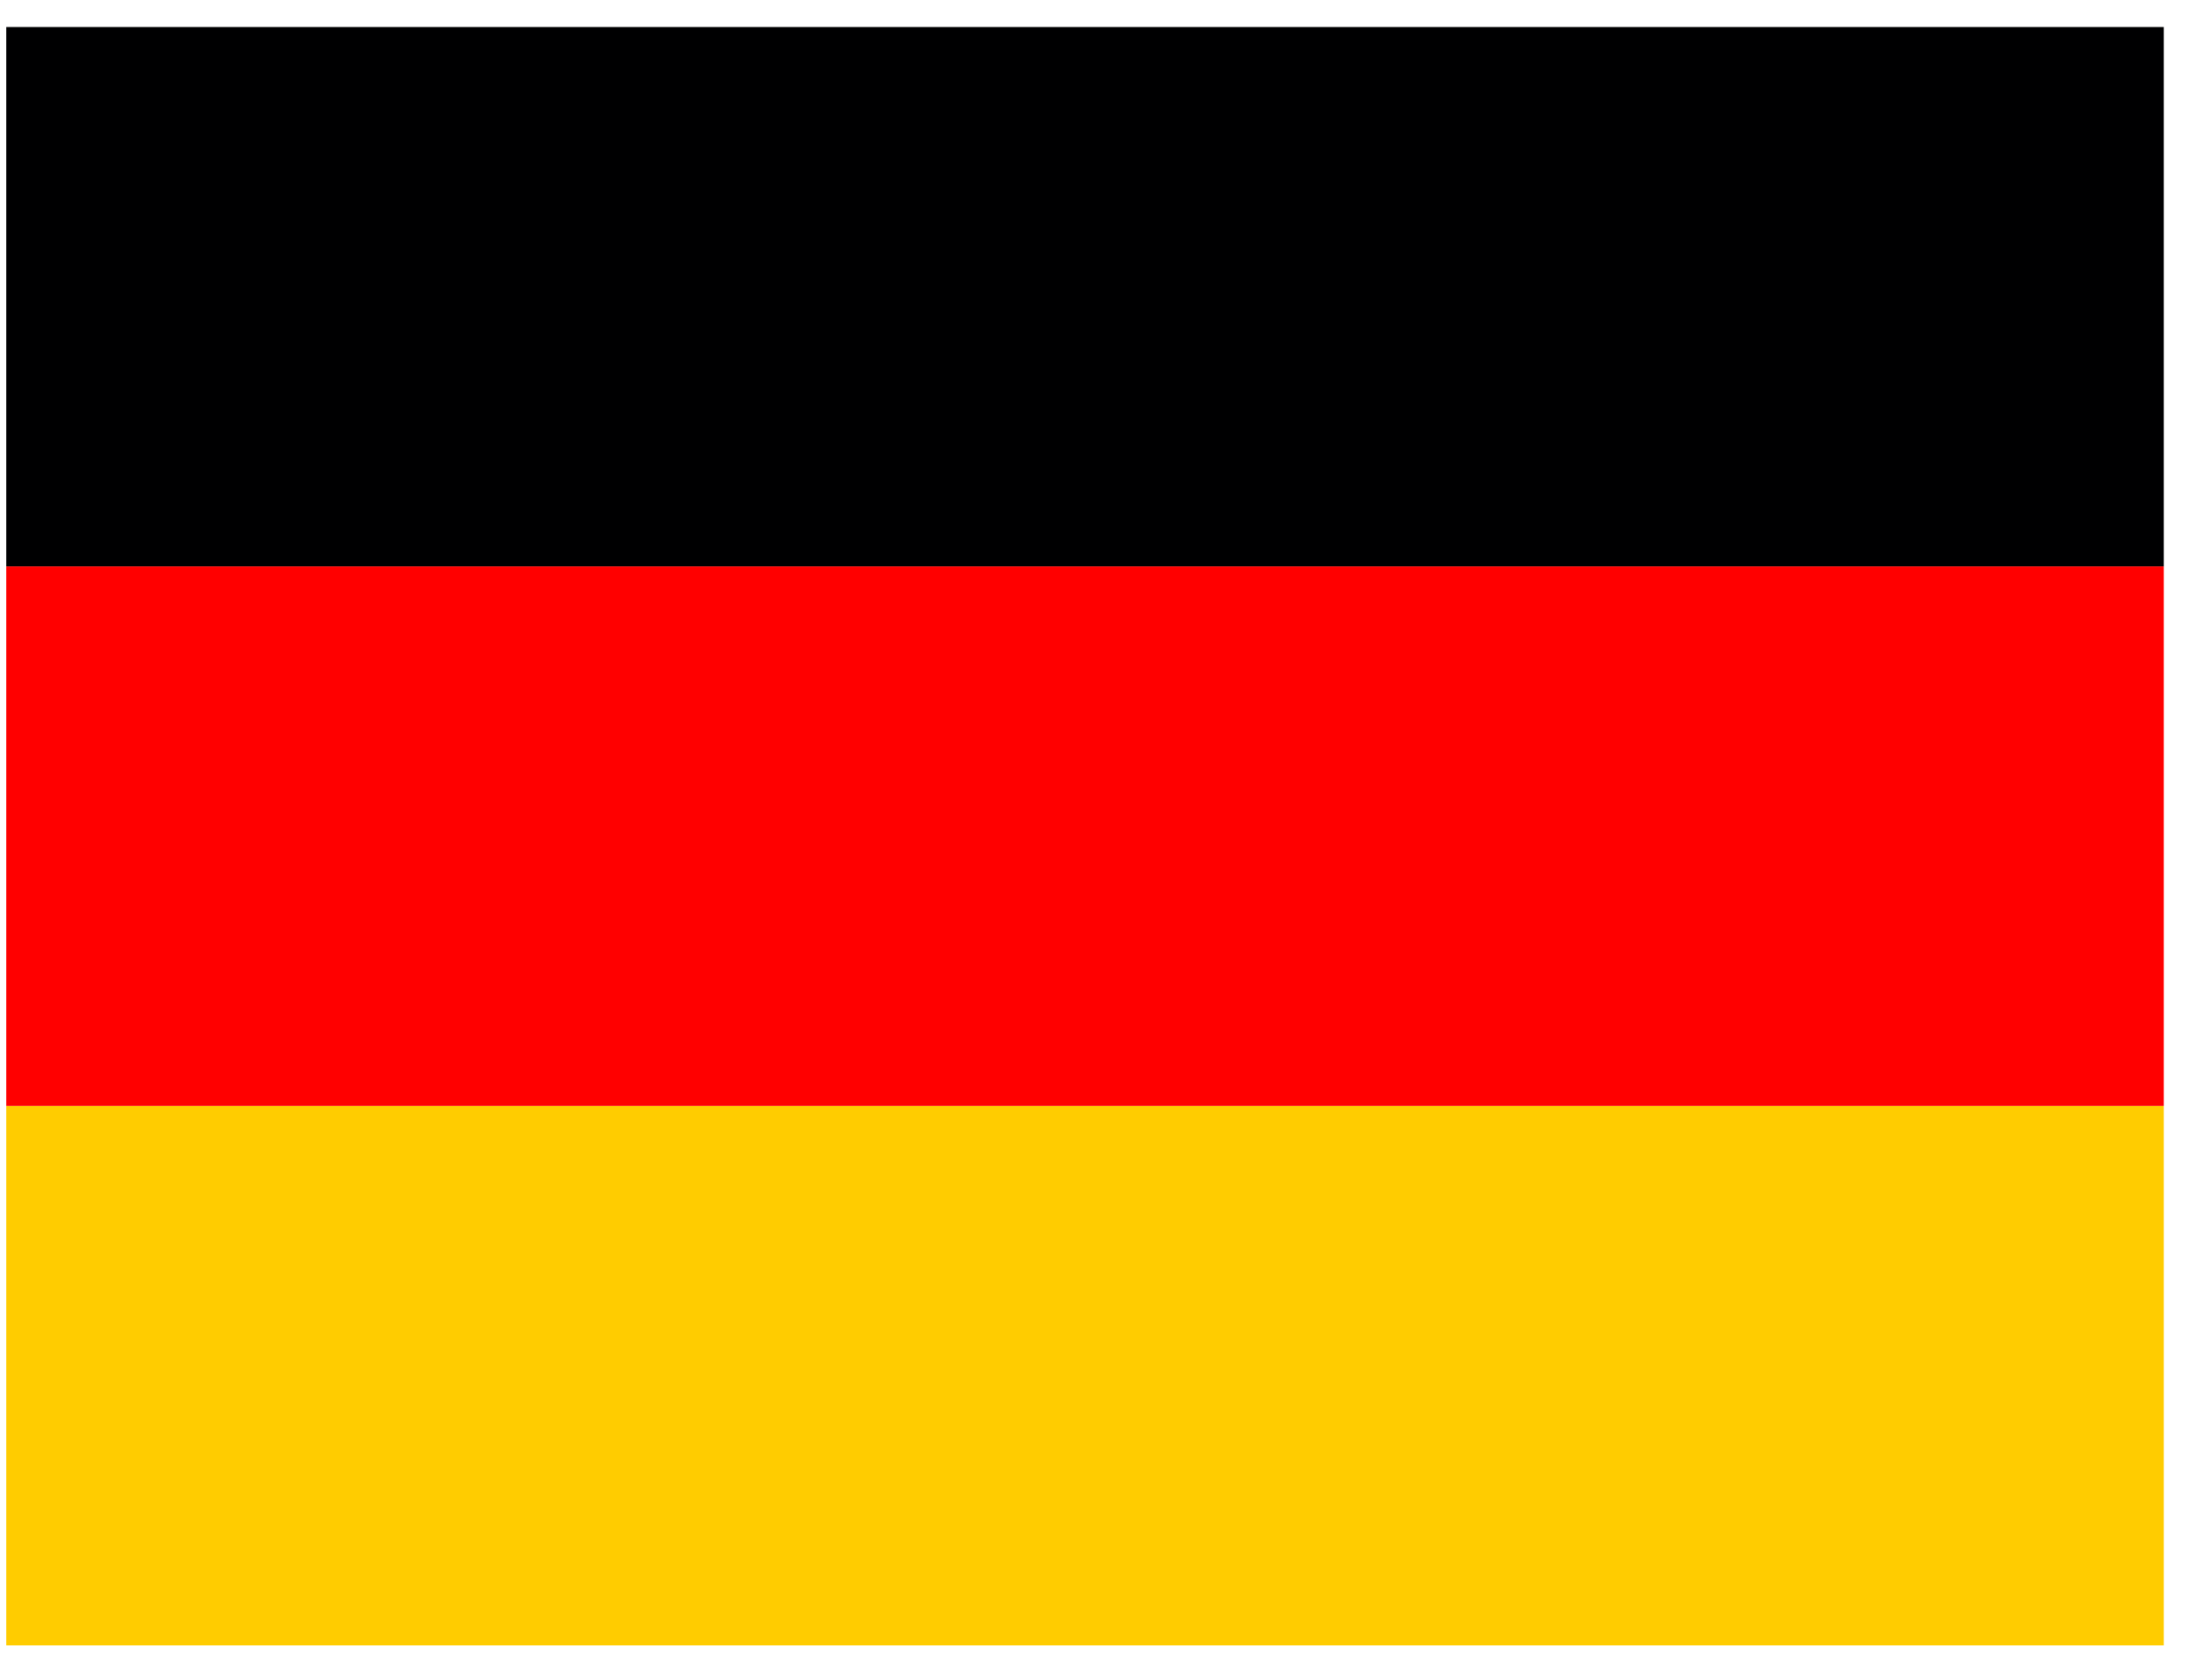 <svg width="33" height="25" viewBox="0 0 33 25" fill="none" xmlns="http://www.w3.org/2000/svg">
<g id="Germany (DE)" clip-path="url(#clip0_860_2386)">
<path id="Vector" d="M0.094 16.497H32.281V24.544H0.094V16.497Z" fill="#FFCC00"/>
<path id="Vector_2" d="M0.094 0.403H32.281V8.45H0.094V0.403Z" fill="#000001"/>
<path id="Vector_3" d="M0.094 8.45H32.281V16.497H0.094V8.45Z" fill="#FF0000"/>
</g>
<defs>
<clipPath id="clip0_860_2386">
<rect width="32.188" height="24.141" fill="white" transform="translate(0.094 0.403)"/>
</clipPath>
</defs>
</svg>
